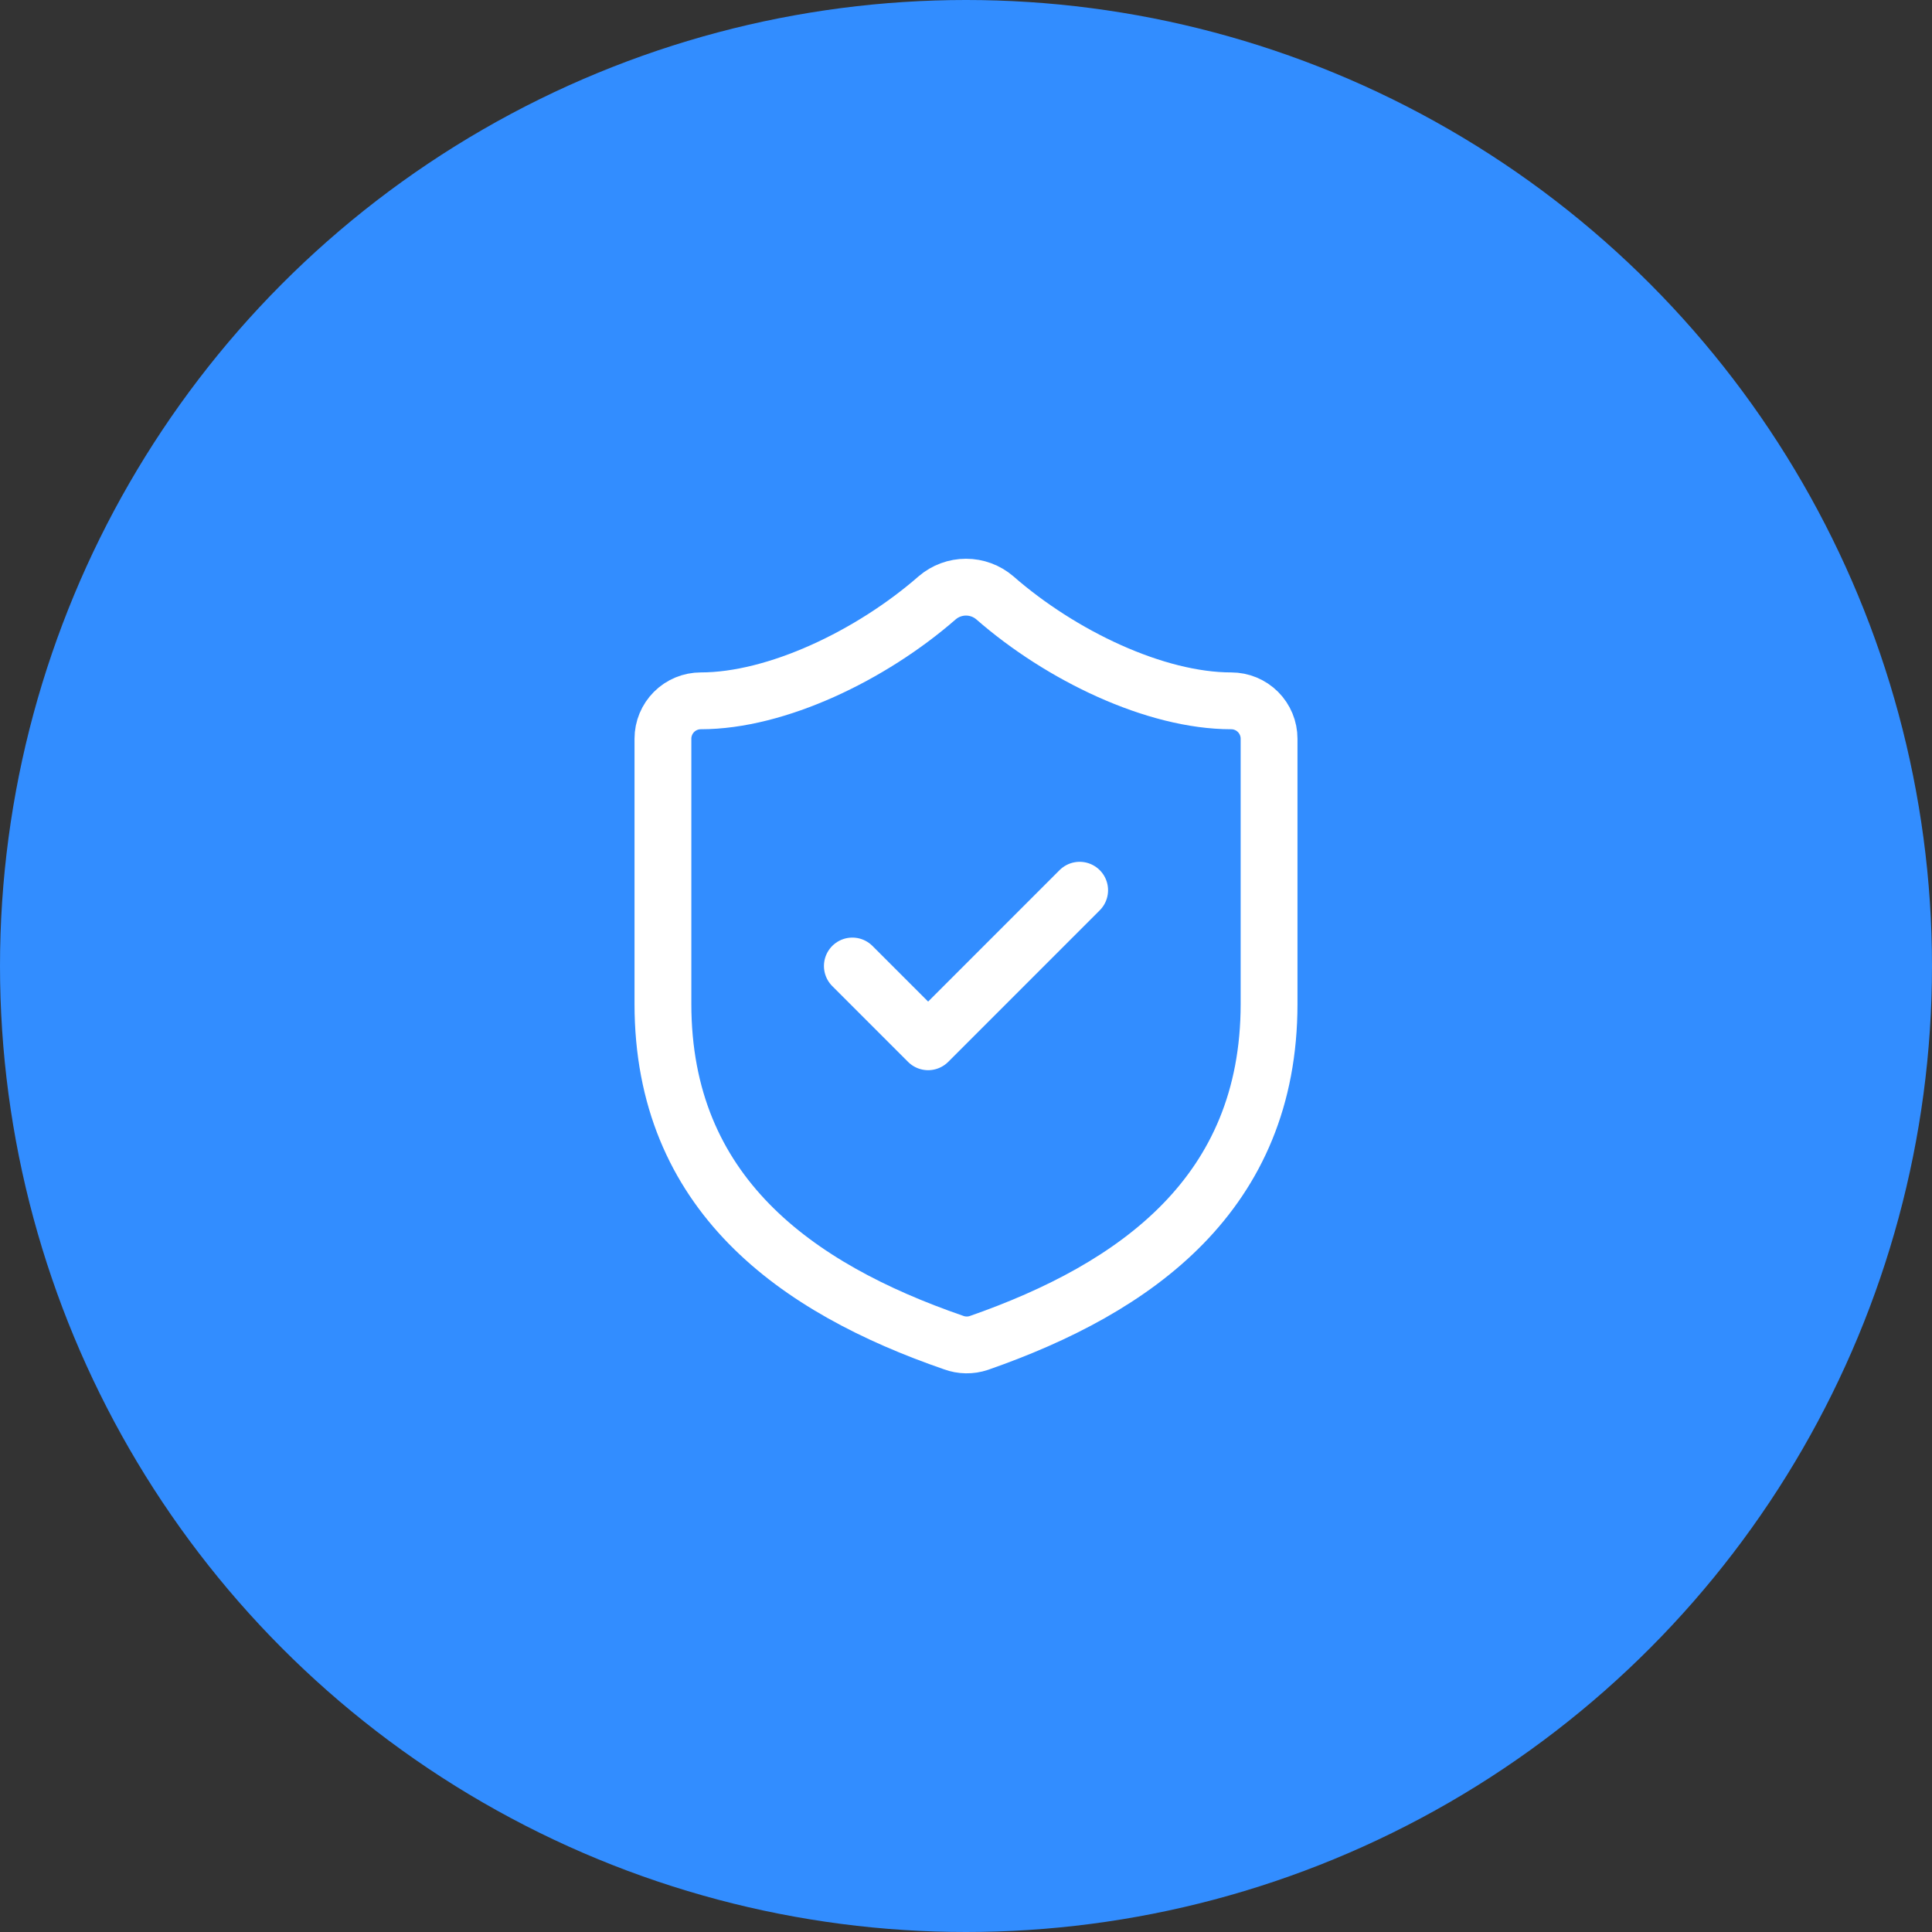 <?xml version="1.0" encoding="UTF-8"?> <svg xmlns="http://www.w3.org/2000/svg" width="68" height="68" viewBox="0 0 68 68" fill="none"><rect x="0" y="0" width="68" height="68" fill="#333333" stroke="none"/><circle cx="34" cy="34" r="34" fill="#328DFF"></circle><path d="M30 34L32.667 36.667L38 31.333M44.667 35.333C44.667 42 40 45.333 34.453 47.267C34.163 47.365 33.847 47.36 33.56 47.253C28 45.333 23.333 42 23.333 35.333V26C23.333 25.646 23.474 25.307 23.724 25.057C23.974 24.807 24.313 24.667 24.667 24.667C27.333 24.667 30.667 23.067 32.987 21.04C33.269 20.799 33.629 20.666 34 20.666C34.372 20.666 34.731 20.799 35.013 21.04C37.347 23.08 40.667 24.667 43.333 24.667C43.687 24.667 44.026 24.807 44.276 25.057C44.526 25.307 44.667 25.646 44.667 26V35.333Z" stroke="white" stroke-width="2" stroke-linecap="round" stroke-linejoin="round"></path></svg> 